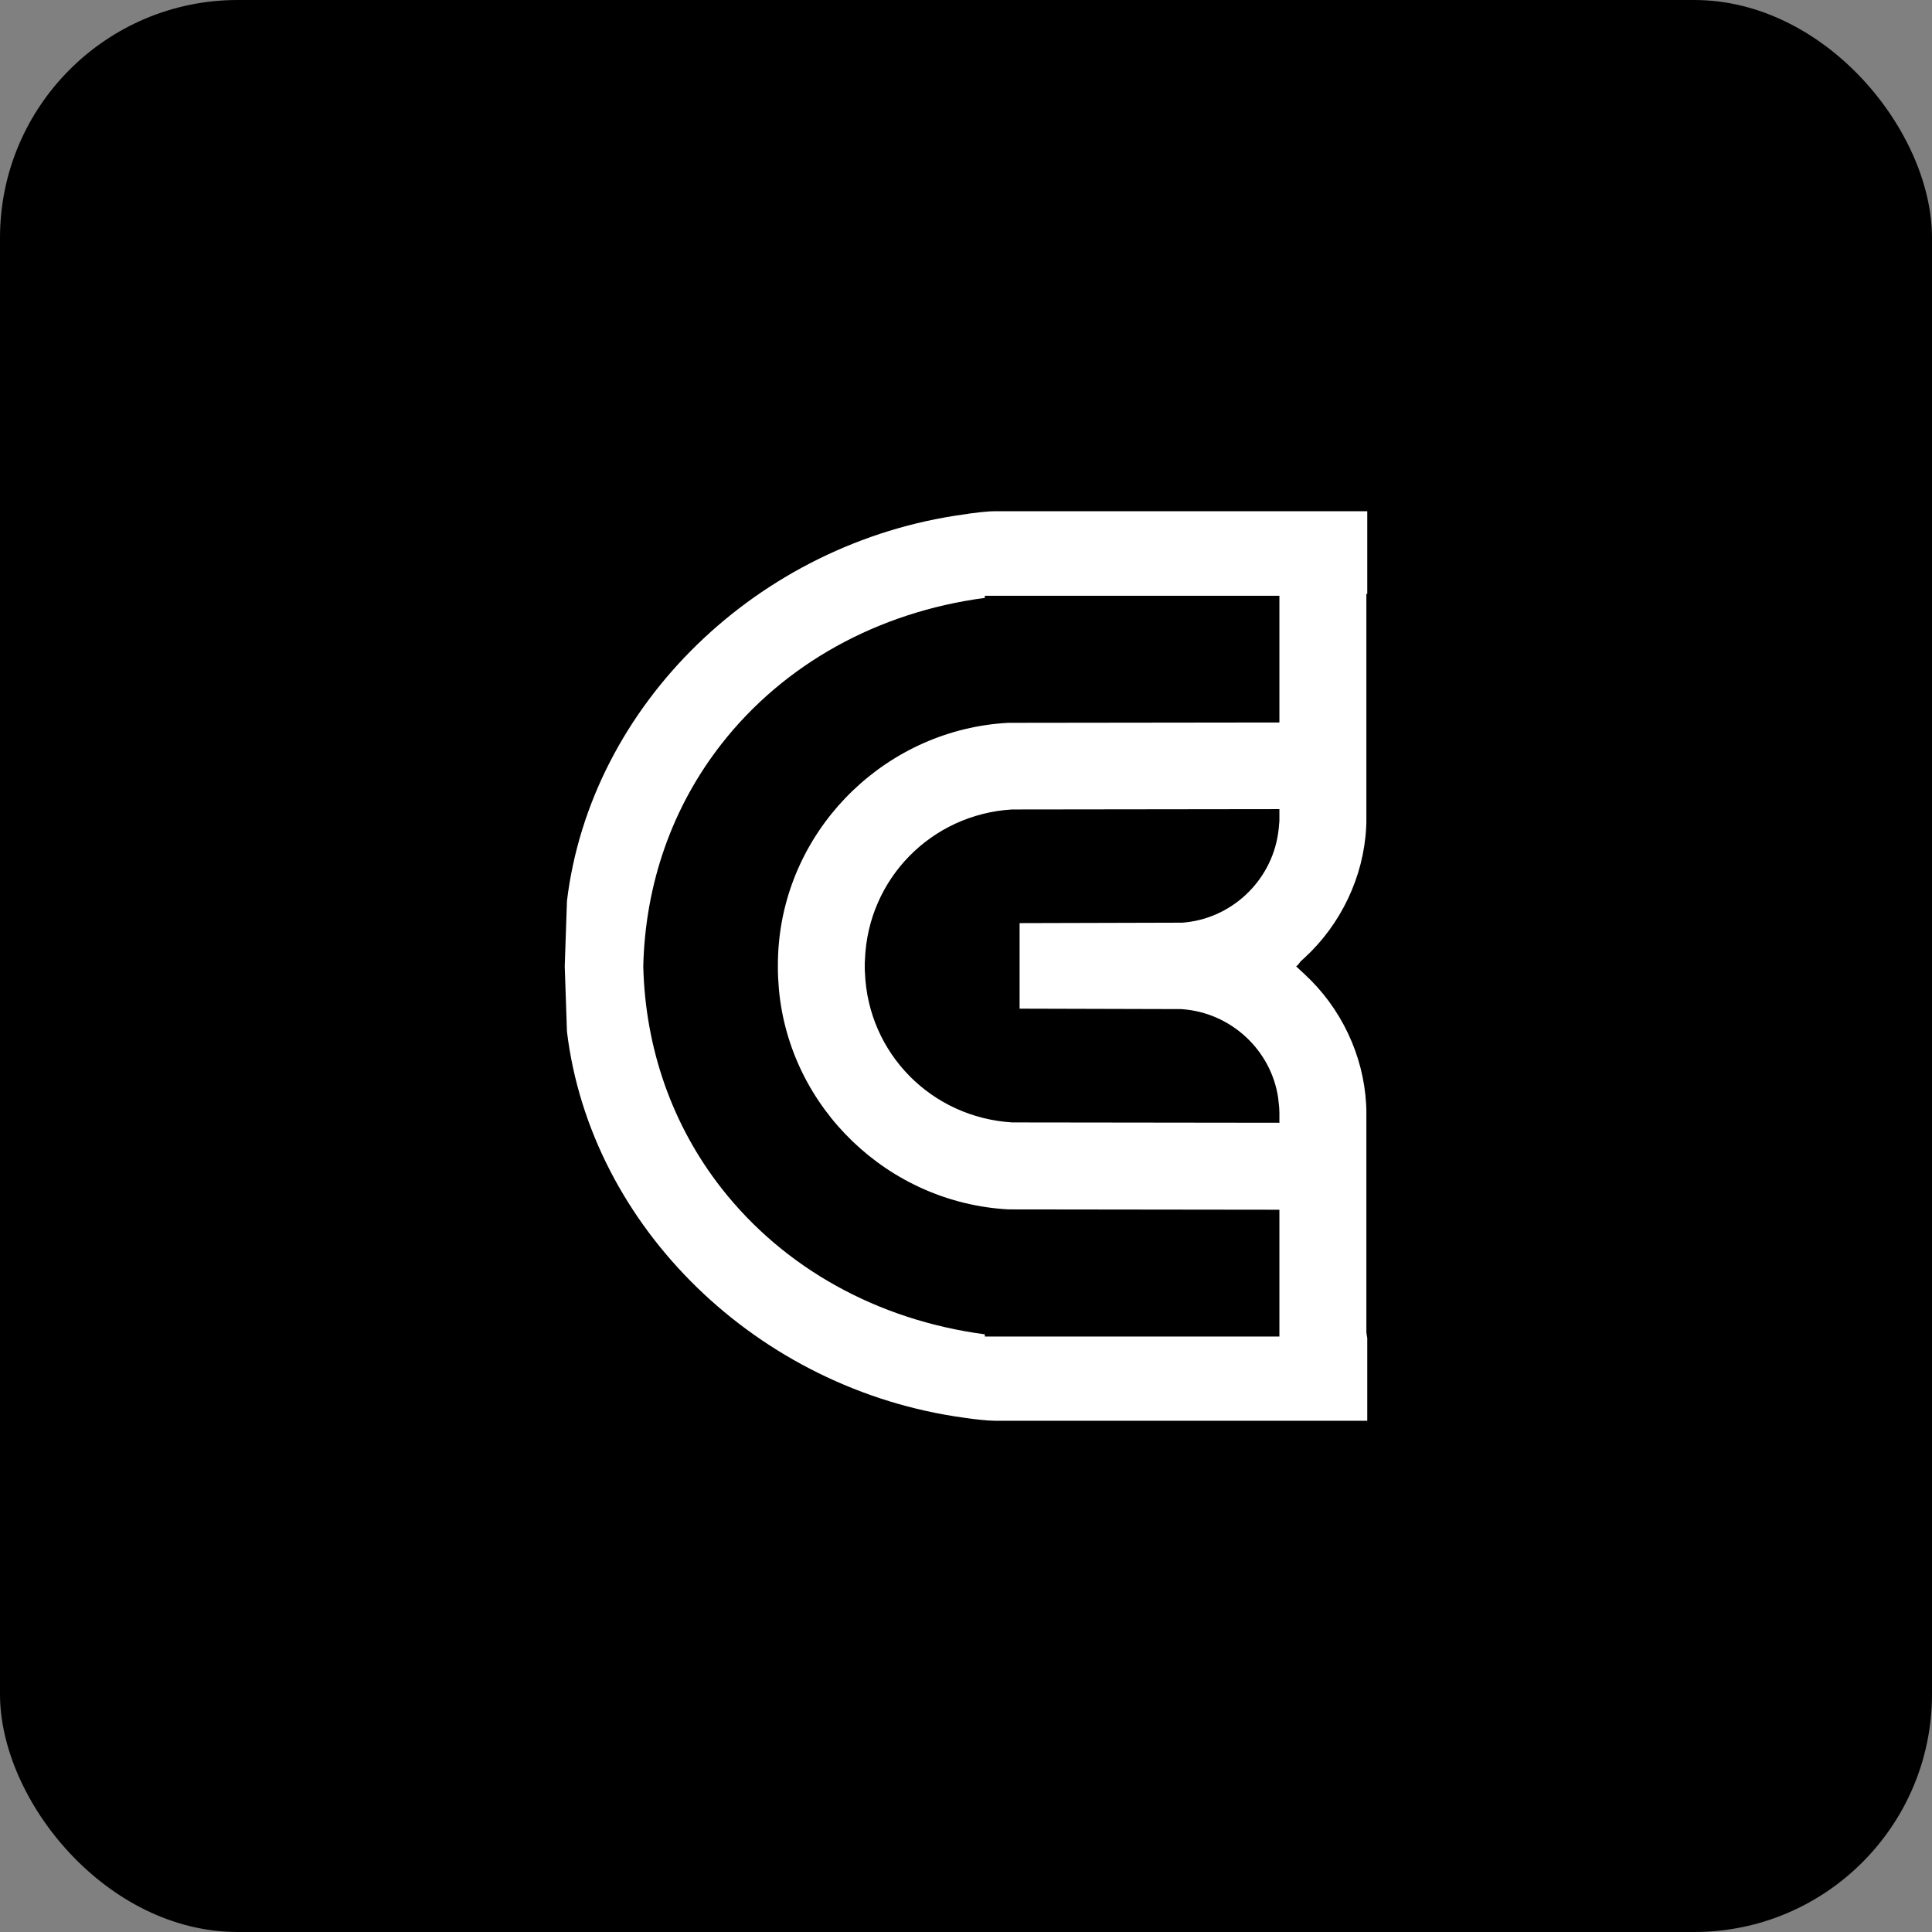<svg width="650" height="650" viewBox="0 0 650 650" fill="none" xmlns="http://www.w3.org/2000/svg">
<rect x="0" y="0" width="650" height="650" fill="#808080" stroke="none"/>
<rect width="650" height="650" rx="80" fill="black"/>
<path d="M325.841 172.856L324.495 173.042C254.949 182.462 198.707 237.191 190.747 303.127L190 325.093L190.747 347.059C198.707 412.846 254.912 467.538 324.458 476.995L325.803 477.181C327.896 477.479 331.82 477.963 334.772 478H460V450.189L459.701 448.327V374.871C459.701 373.754 459.701 372.637 459.626 371.557C458.73 354.989 451.181 339.055 438.886 327.736L436.083 325.13L436.681 324.609L437.615 323.418L438.886 322.264C451.181 310.945 458.767 294.973 459.626 278.443C459.701 277.475 459.701 276.507 459.701 275.539V199.811H460V172H334.772C331.857 172 327.933 172.558 325.841 172.819V172.856ZM397.816 339.539C414.147 340.73 427.675 353.277 430.029 369.398L430.365 372.562C430.365 373.158 430.44 373.717 430.44 374.275V377.737L340.527 377.626C313.322 375.95 292.096 354.357 291.012 327.364C290.937 326.731 290.937 325.987 290.937 325.205C290.937 324.386 290.937 323.567 291.012 322.71C292.096 295.606 313.359 274.012 340.415 272.337L430.44 272.225V276.097C430.44 276.507 430.365 276.954 430.328 277.4C430.29 277.996 430.253 278.517 430.179 279.039L429.992 280.453C427.6 296.686 414.035 309.233 397.778 310.424L343.031 310.573V339.352L397.778 339.501L397.816 339.539ZM430.44 243.074L339.219 243.185C298.934 245.345 265.712 277.177 262.05 317.275C261.938 318.578 261.825 319.881 261.788 321.184C261.713 322.524 261.713 323.864 261.713 325.242C261.713 326.471 261.713 327.699 261.788 328.891C261.863 330.231 261.938 331.497 262.05 332.8C265.712 372.897 298.934 404.73 339.331 406.889L430.44 407.001V449.667H331.334V448.923C295.234 444.12 263.844 426.696 242.767 399.815C226.212 378.668 217.093 352.83 216.421 325.093C217.093 297.244 226.212 271.406 242.767 250.259C263.844 223.341 295.272 205.955 331.334 201.152V200.444H430.44V243.111V243.074Z" fill="white"/>
</svg>

